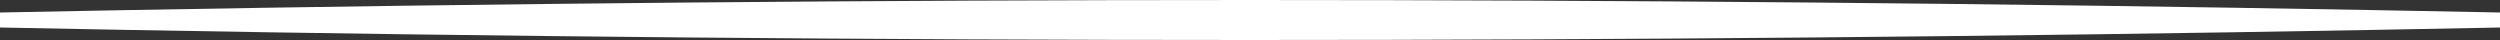 <svg width="500" height="8" viewBox="0 0 500 8" fill="none" xmlns="http://www.w3.org/2000/svg">
<rect x="0" y="0" width="500" height="8" fill="#333333" stroke="none"/>
<path d="M0 2.5C0 3.5 0 4.5 0 5.5C8.333 5.667 16.667 5.825 25 5.975C100 7.325 175 8 250 8C325 8 400 7.325 475 5.975C483.333 5.825 491.667 5.667 500 5.5C500 4.5 500 3.5 500 2.5C491.667 2.333 483.333 2.175 475 2.025C400 0.675 325 0 250 0C175 0 100 0.675 25 2.025C16.667 2.175 8.333 2.333 0 2.5Z" fill="white"/>
</svg>
